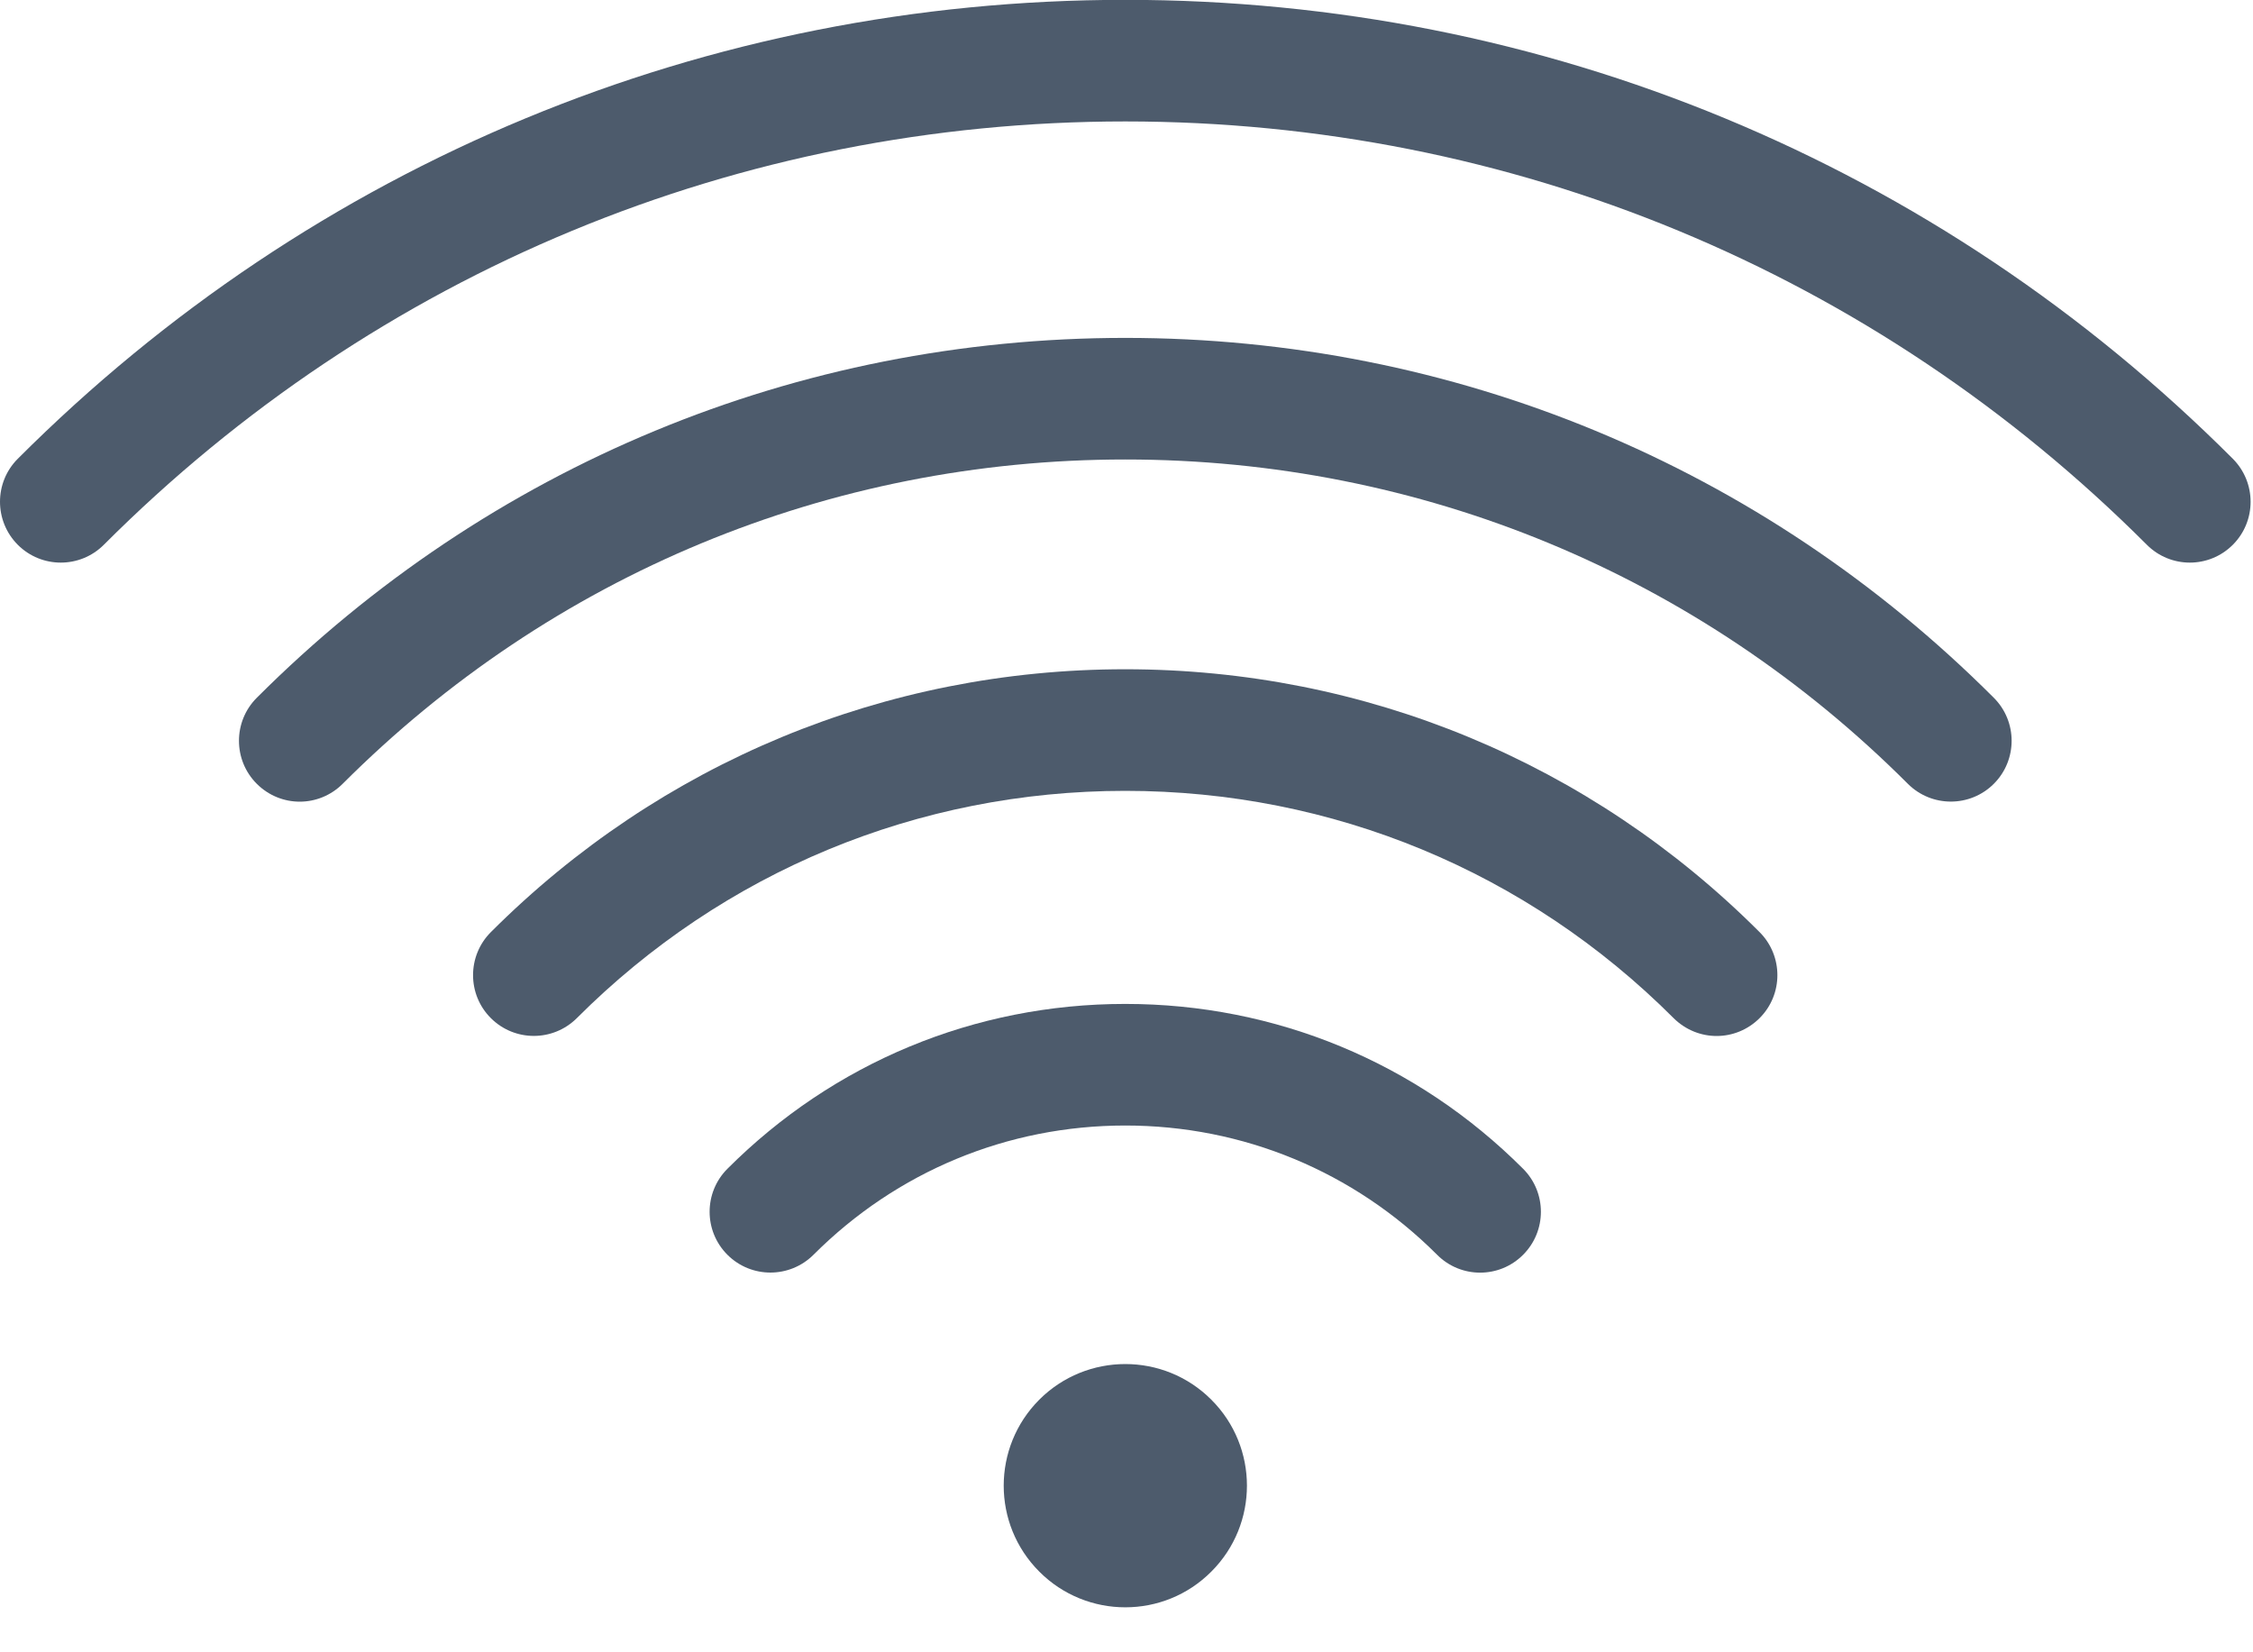 <?xml version="1.0" encoding="UTF-8"?> <svg xmlns="http://www.w3.org/2000/svg" width="30" height="22" viewBox="0 0 30 22" fill="none"><path d="M29.731 6.108C25.792 2.168 20.555 -0.002 14.984 -0.002C9.413 -0.002 4.176 2.168 0.237 6.108C-0.079 6.424 -0.079 6.937 0.237 7.254C0.553 7.57 1.066 7.57 1.382 7.254C5.015 3.619 9.846 1.617 14.984 1.617C20.122 1.617 24.953 3.619 28.587 7.254C28.745 7.412 28.952 7.491 29.159 7.491C29.366 7.491 29.573 7.412 29.731 7.254C30.047 6.938 30.047 6.425 29.731 6.108Z" fill="#4D5B6C"></path><path d="M14.984 4.499C10.615 4.499 6.508 6.201 3.419 9.291C3.103 9.607 3.103 10.12 3.419 10.436C3.577 10.594 3.784 10.674 3.991 10.674C4.198 10.674 4.405 10.594 4.563 10.436C7.347 7.652 11.047 6.118 14.984 6.118C18.92 6.118 22.621 7.652 25.404 10.436C25.72 10.752 26.233 10.752 26.549 10.436C26.865 10.12 26.865 9.607 26.549 9.291C23.46 6.201 19.352 4.499 14.984 4.499H14.984Z" fill="#4D5B6C"></path><path d="M14.983 8.911C11.793 8.911 8.793 10.154 6.536 12.411C6.22 12.727 6.22 13.241 6.536 13.556C6.852 13.872 7.364 13.872 7.681 13.556C9.632 11.605 12.225 10.53 14.983 10.53C17.742 10.53 20.335 11.605 22.285 13.556C22.444 13.714 22.651 13.794 22.858 13.794C23.065 13.794 23.272 13.714 23.43 13.556C23.746 13.241 23.746 12.727 23.43 12.411C21.174 10.154 18.174 8.911 14.983 8.911L14.983 8.911Z" fill="#4D5B6C"></path><path d="M14.983 13.367C12.982 13.367 11.101 14.146 9.686 15.562C9.37 15.878 9.37 16.391 9.686 16.707C10.002 17.023 10.515 17.023 10.832 16.707C11.941 15.598 13.415 14.986 14.984 14.986C16.552 14.986 18.027 15.598 19.136 16.707C19.294 16.866 19.502 16.945 19.708 16.945C19.916 16.945 20.123 16.866 20.281 16.707C20.597 16.391 20.597 15.878 20.281 15.562C18.866 14.146 16.985 13.367 14.984 13.367H14.983Z" fill="#4D5B6C"></path><path d="M14.984 18.162C14.57 18.162 14.155 18.32 13.839 18.636C13.207 19.269 13.207 20.294 13.839 20.926C14.155 21.243 14.57 21.401 14.984 21.401C15.399 21.401 15.813 21.243 16.129 20.926C16.762 20.294 16.762 19.268 16.129 18.636C15.813 18.32 15.399 18.162 14.984 18.162Z" fill="#4D5B6C"></path></svg> 